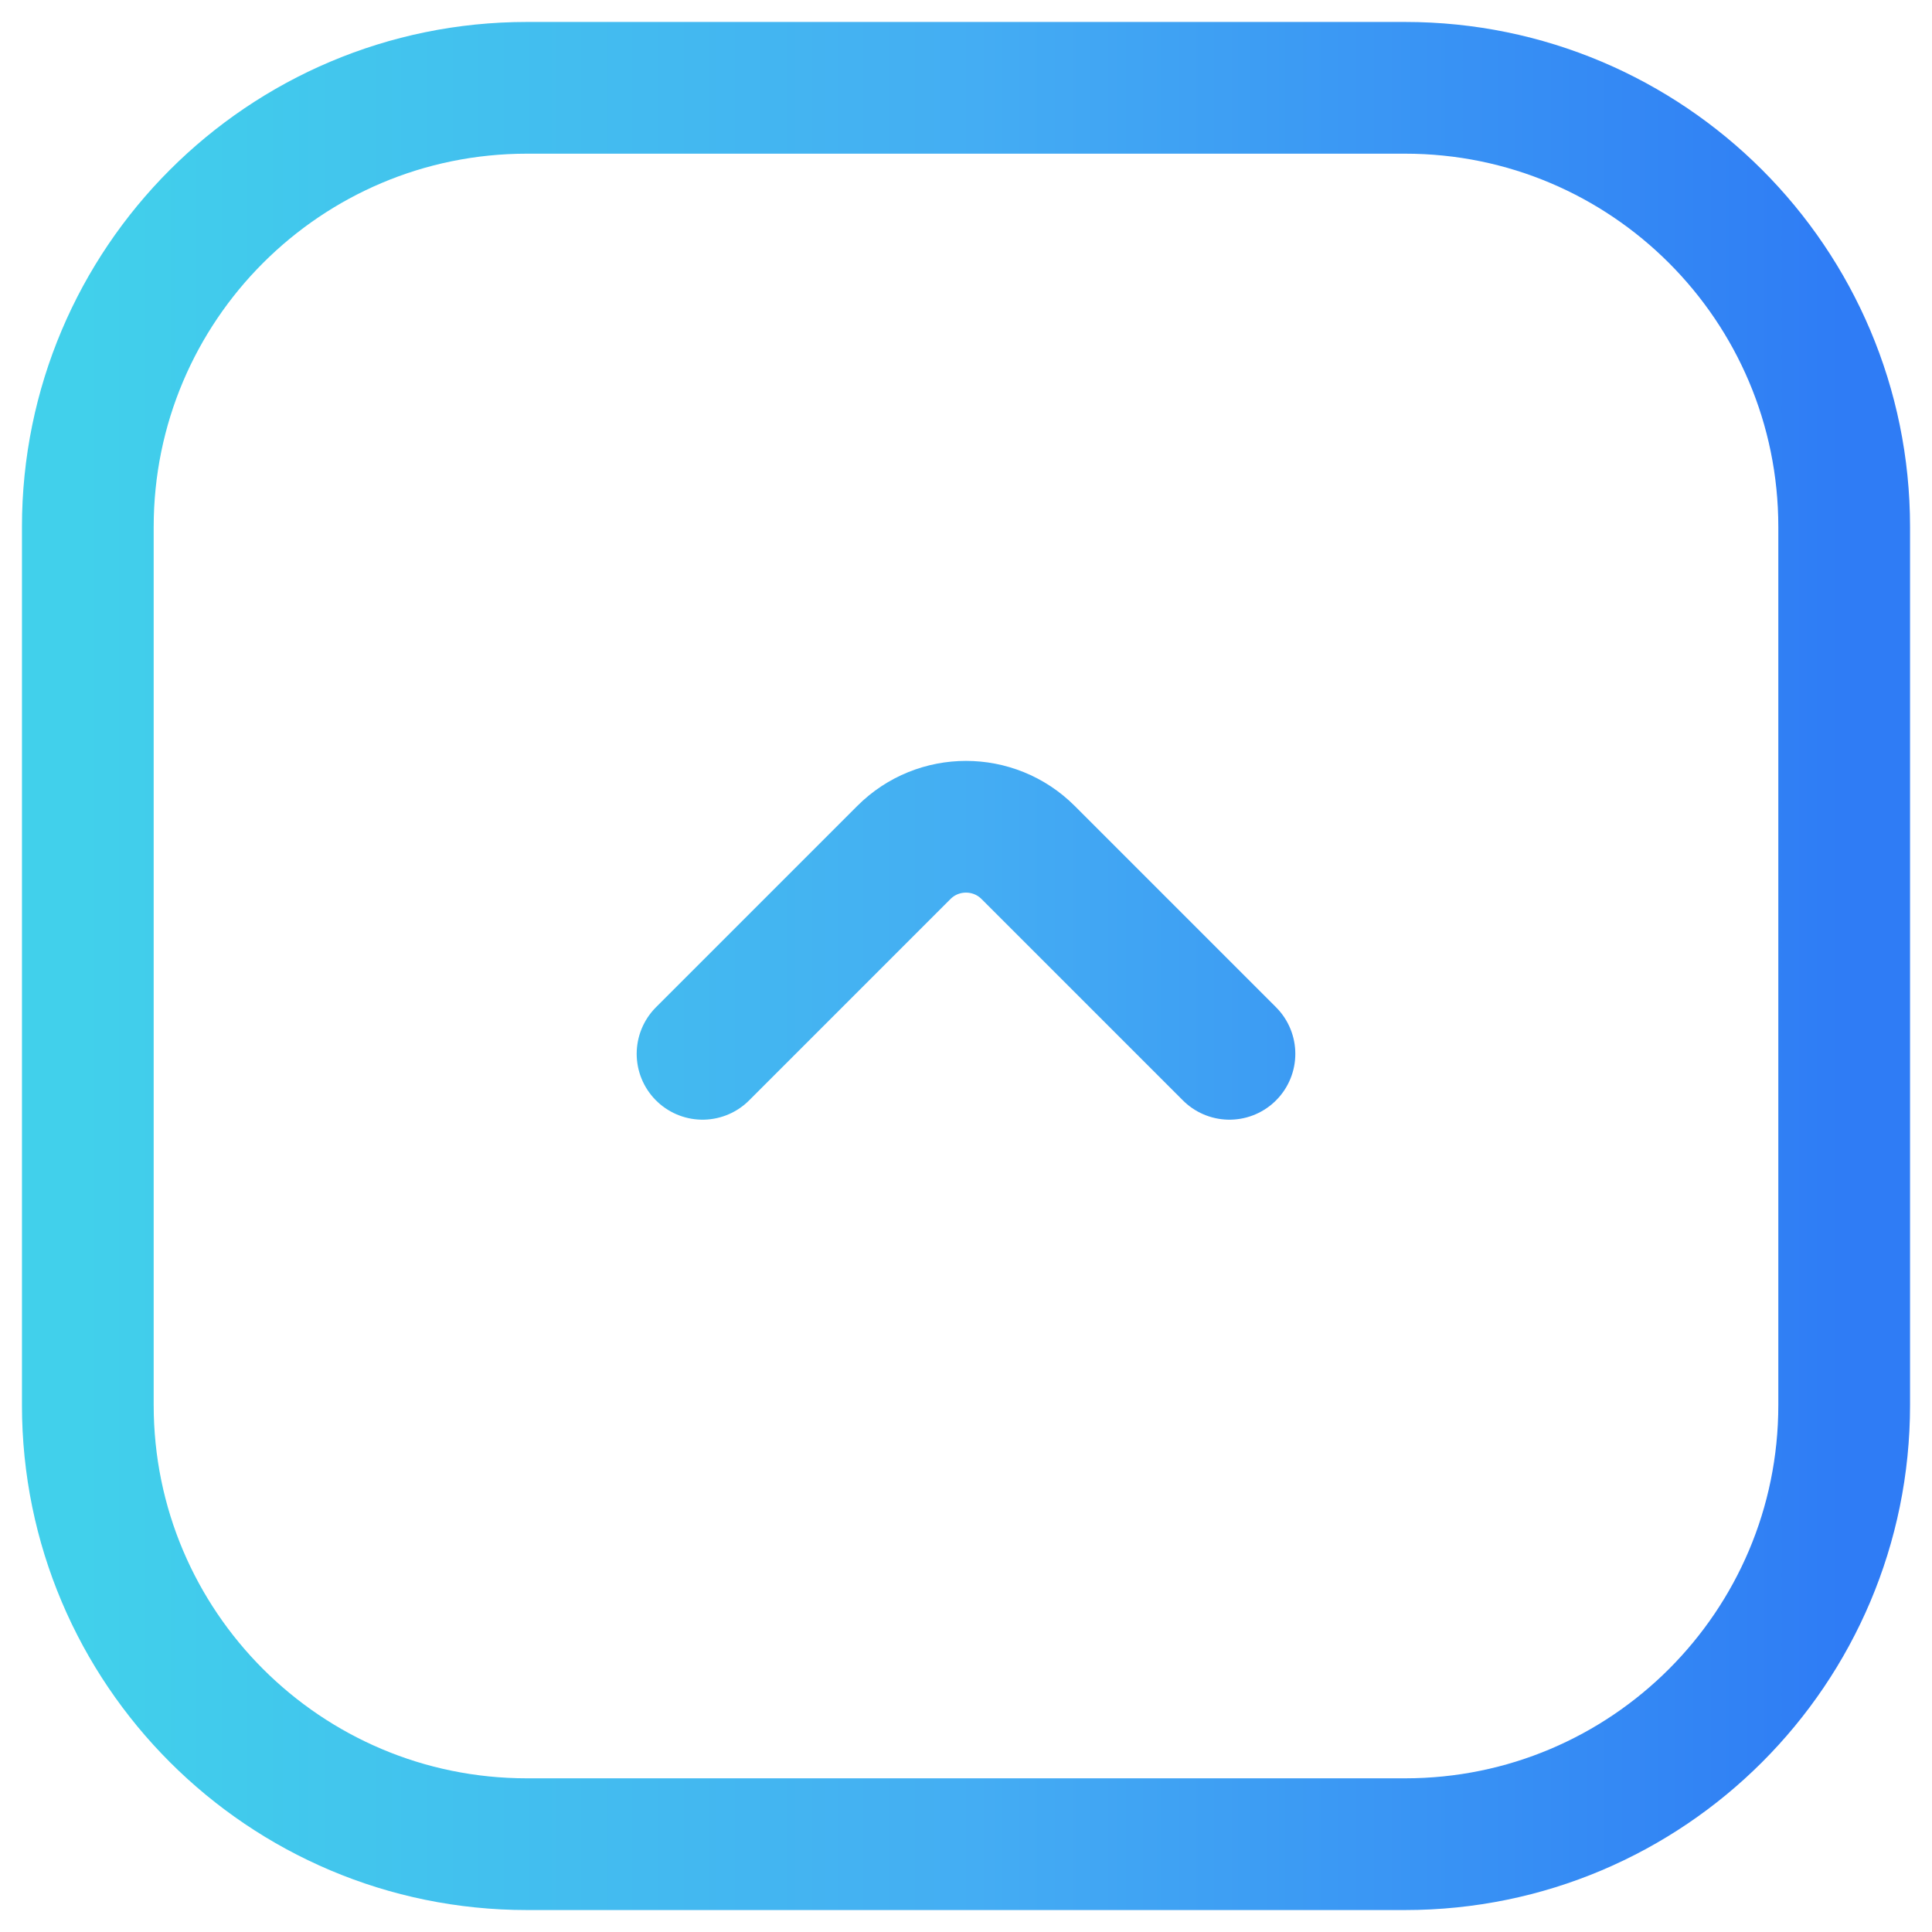 <?xml version="1.0" encoding="UTF-8"?> <svg xmlns="http://www.w3.org/2000/svg" width="22" height="22" viewBox="0 0 22 22" fill="none"><path d="M14 12L11.707 9.707C11.317 9.317 10.683 9.317 10.293 9.707L8 12M21 6L21 16C21 18.761 18.761 21 16 21L6 21C3.239 21 1 18.761 1 16L1 6C1 3.239 3.239 1 6 1L16 1C18.761 1 21 3.239 21 6Z" stroke="url(#paint0_linear_414_456)" stroke-opacity="0.9" stroke-width="1.5" stroke-linecap="round"></path><defs><linearGradient id="paint0_linear_414_456" x1="21" y1="11" x2="1" y2="11" gradientUnits="userSpaceOnUse"><stop stop-color="#186EF4"></stop><stop offset="0.5" stop-color="#30A5F2"></stop><stop offset="1" stop-color="#2CCBE9"></stop></linearGradient></defs></svg> 